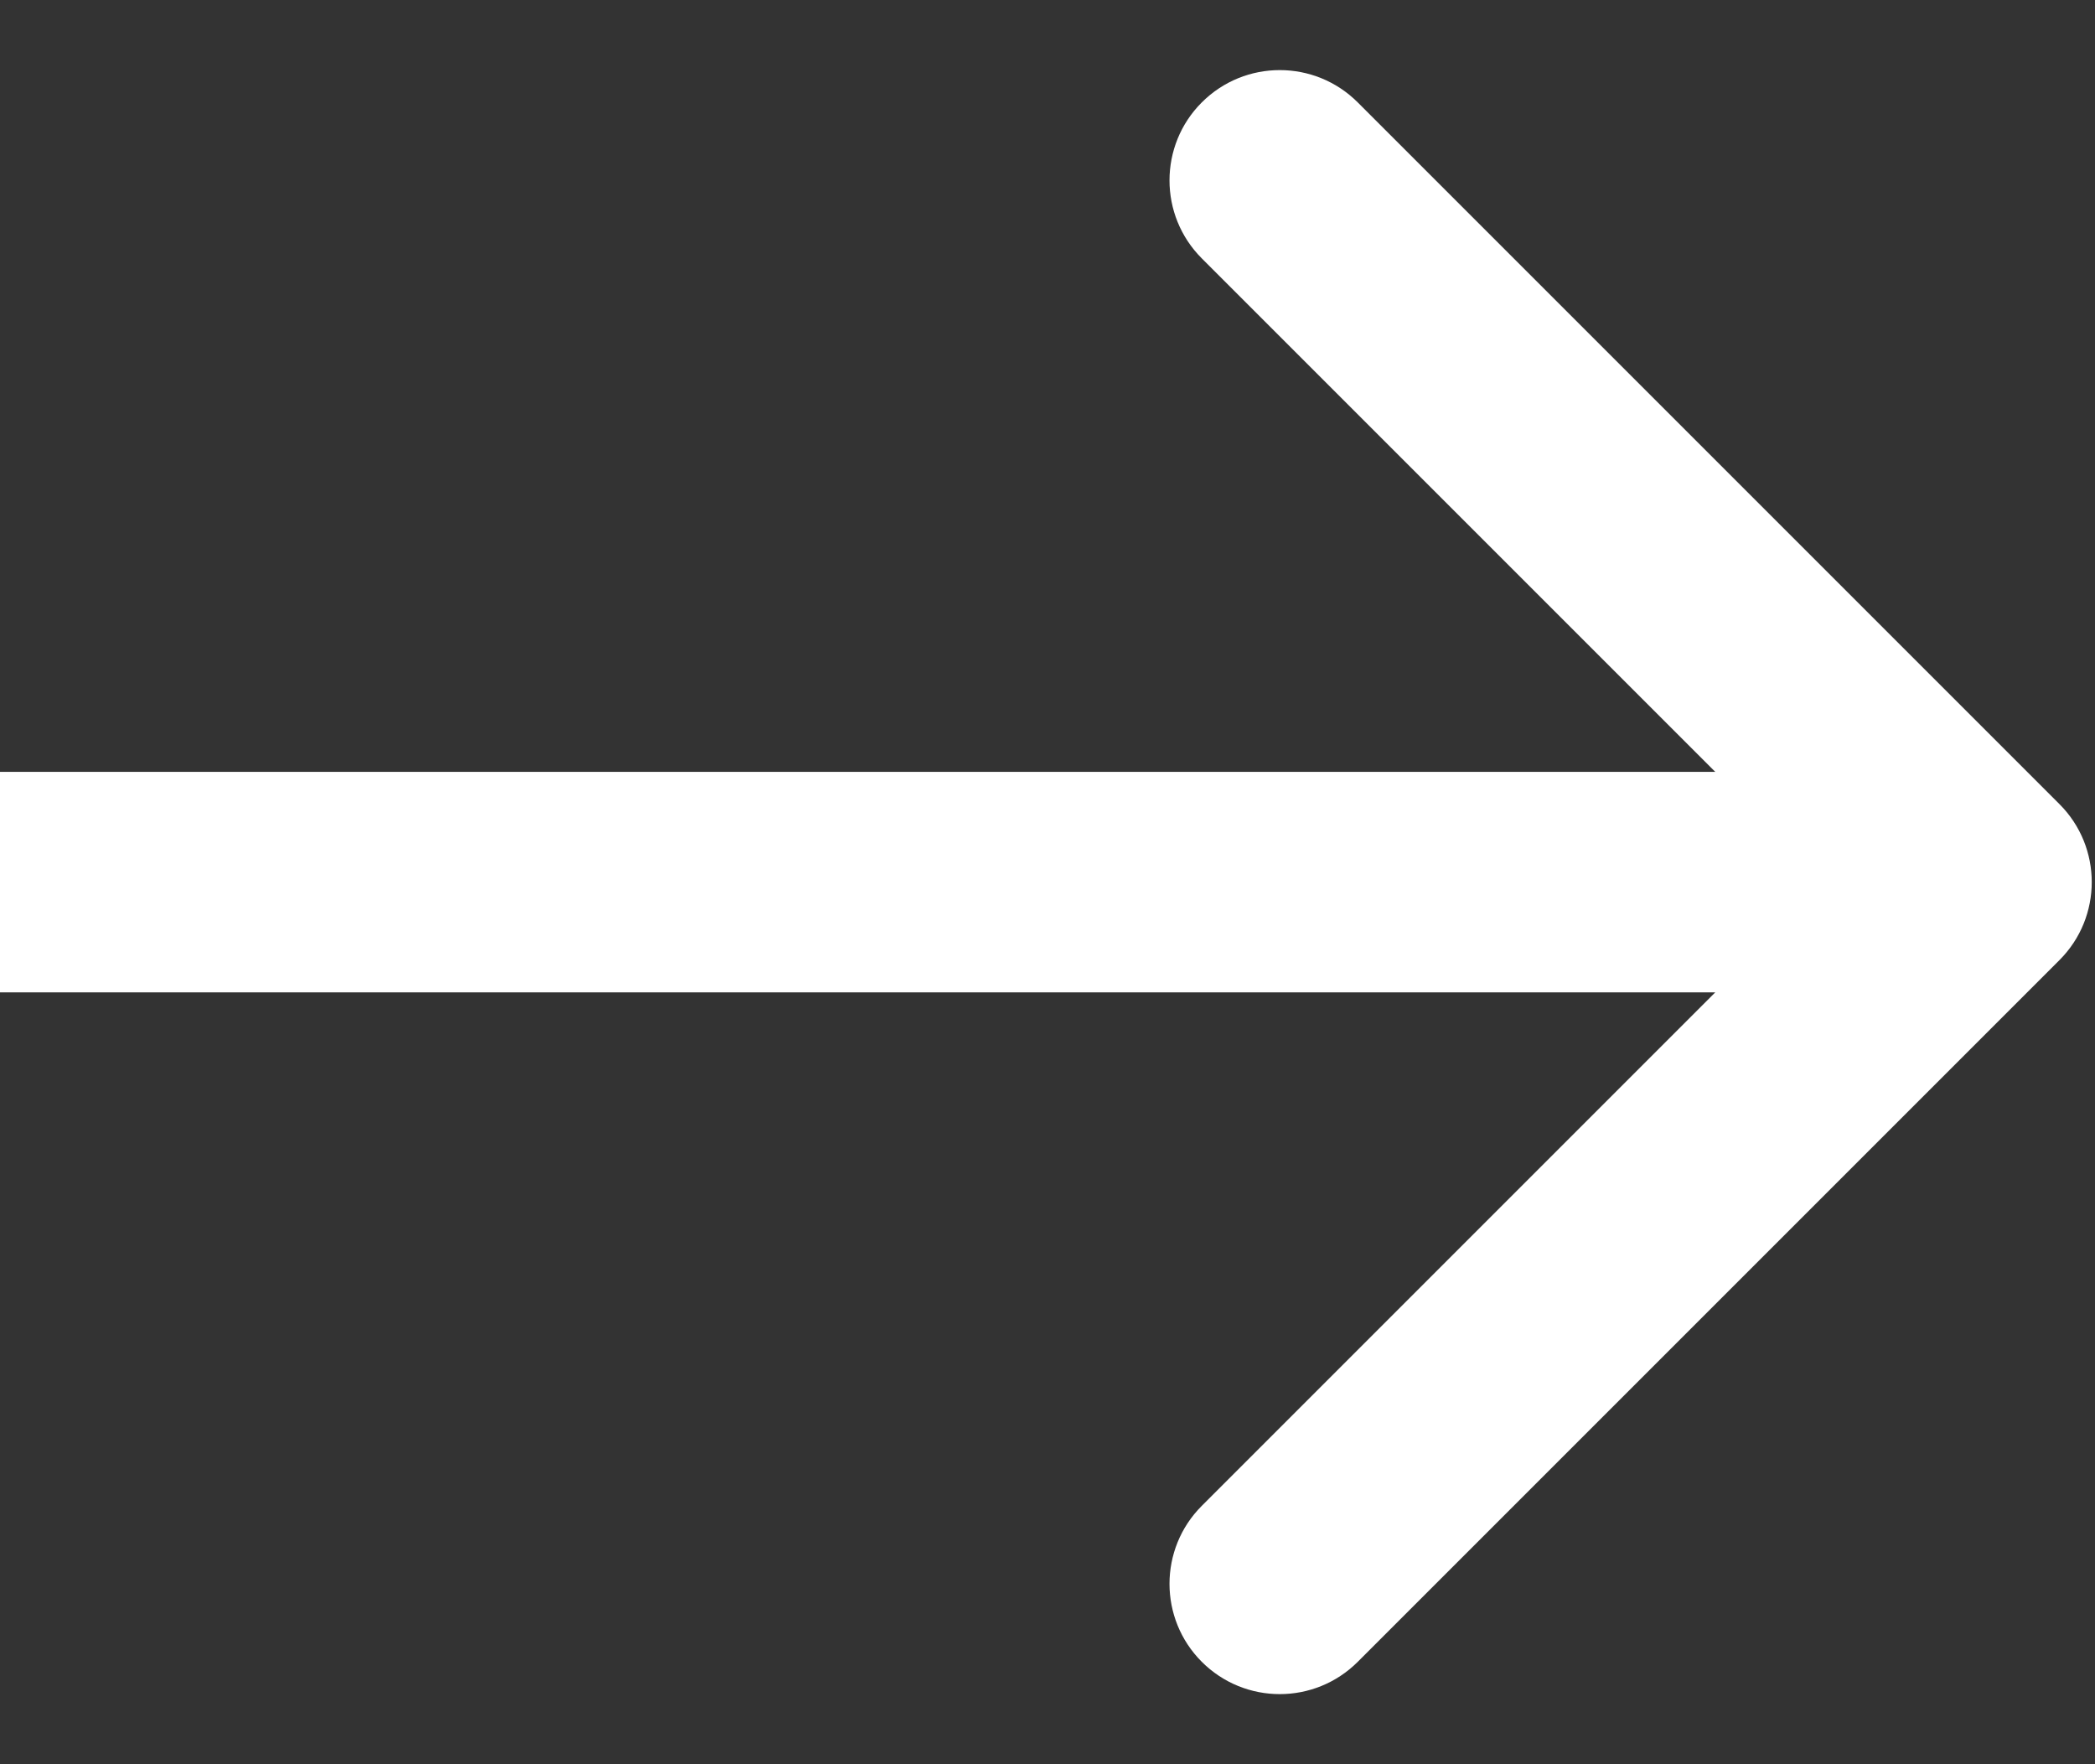 <svg width="19" height="16" viewBox="0 0 19 16" fill="none" xmlns="http://www.w3.org/2000/svg">
<rect x="0" y="0" width="19" height="16" fill="#333333" stroke="none"/>
<path id="Arrow 3" d="M1 7H0V9H1V7ZM18.678 8.707C19.068 8.317 19.068 7.683 18.678 7.293L12.314 0.929C11.923 0.538 11.29 0.538 10.899 0.929C10.509 1.319 10.509 1.953 10.899 2.343L16.556 8L10.899 13.657C10.509 14.047 10.509 14.681 10.899 15.071C11.29 15.462 11.923 15.462 12.314 15.071L18.678 8.707ZM1 9H17.971V7H1V9Z" fill="white"/>
</svg>
